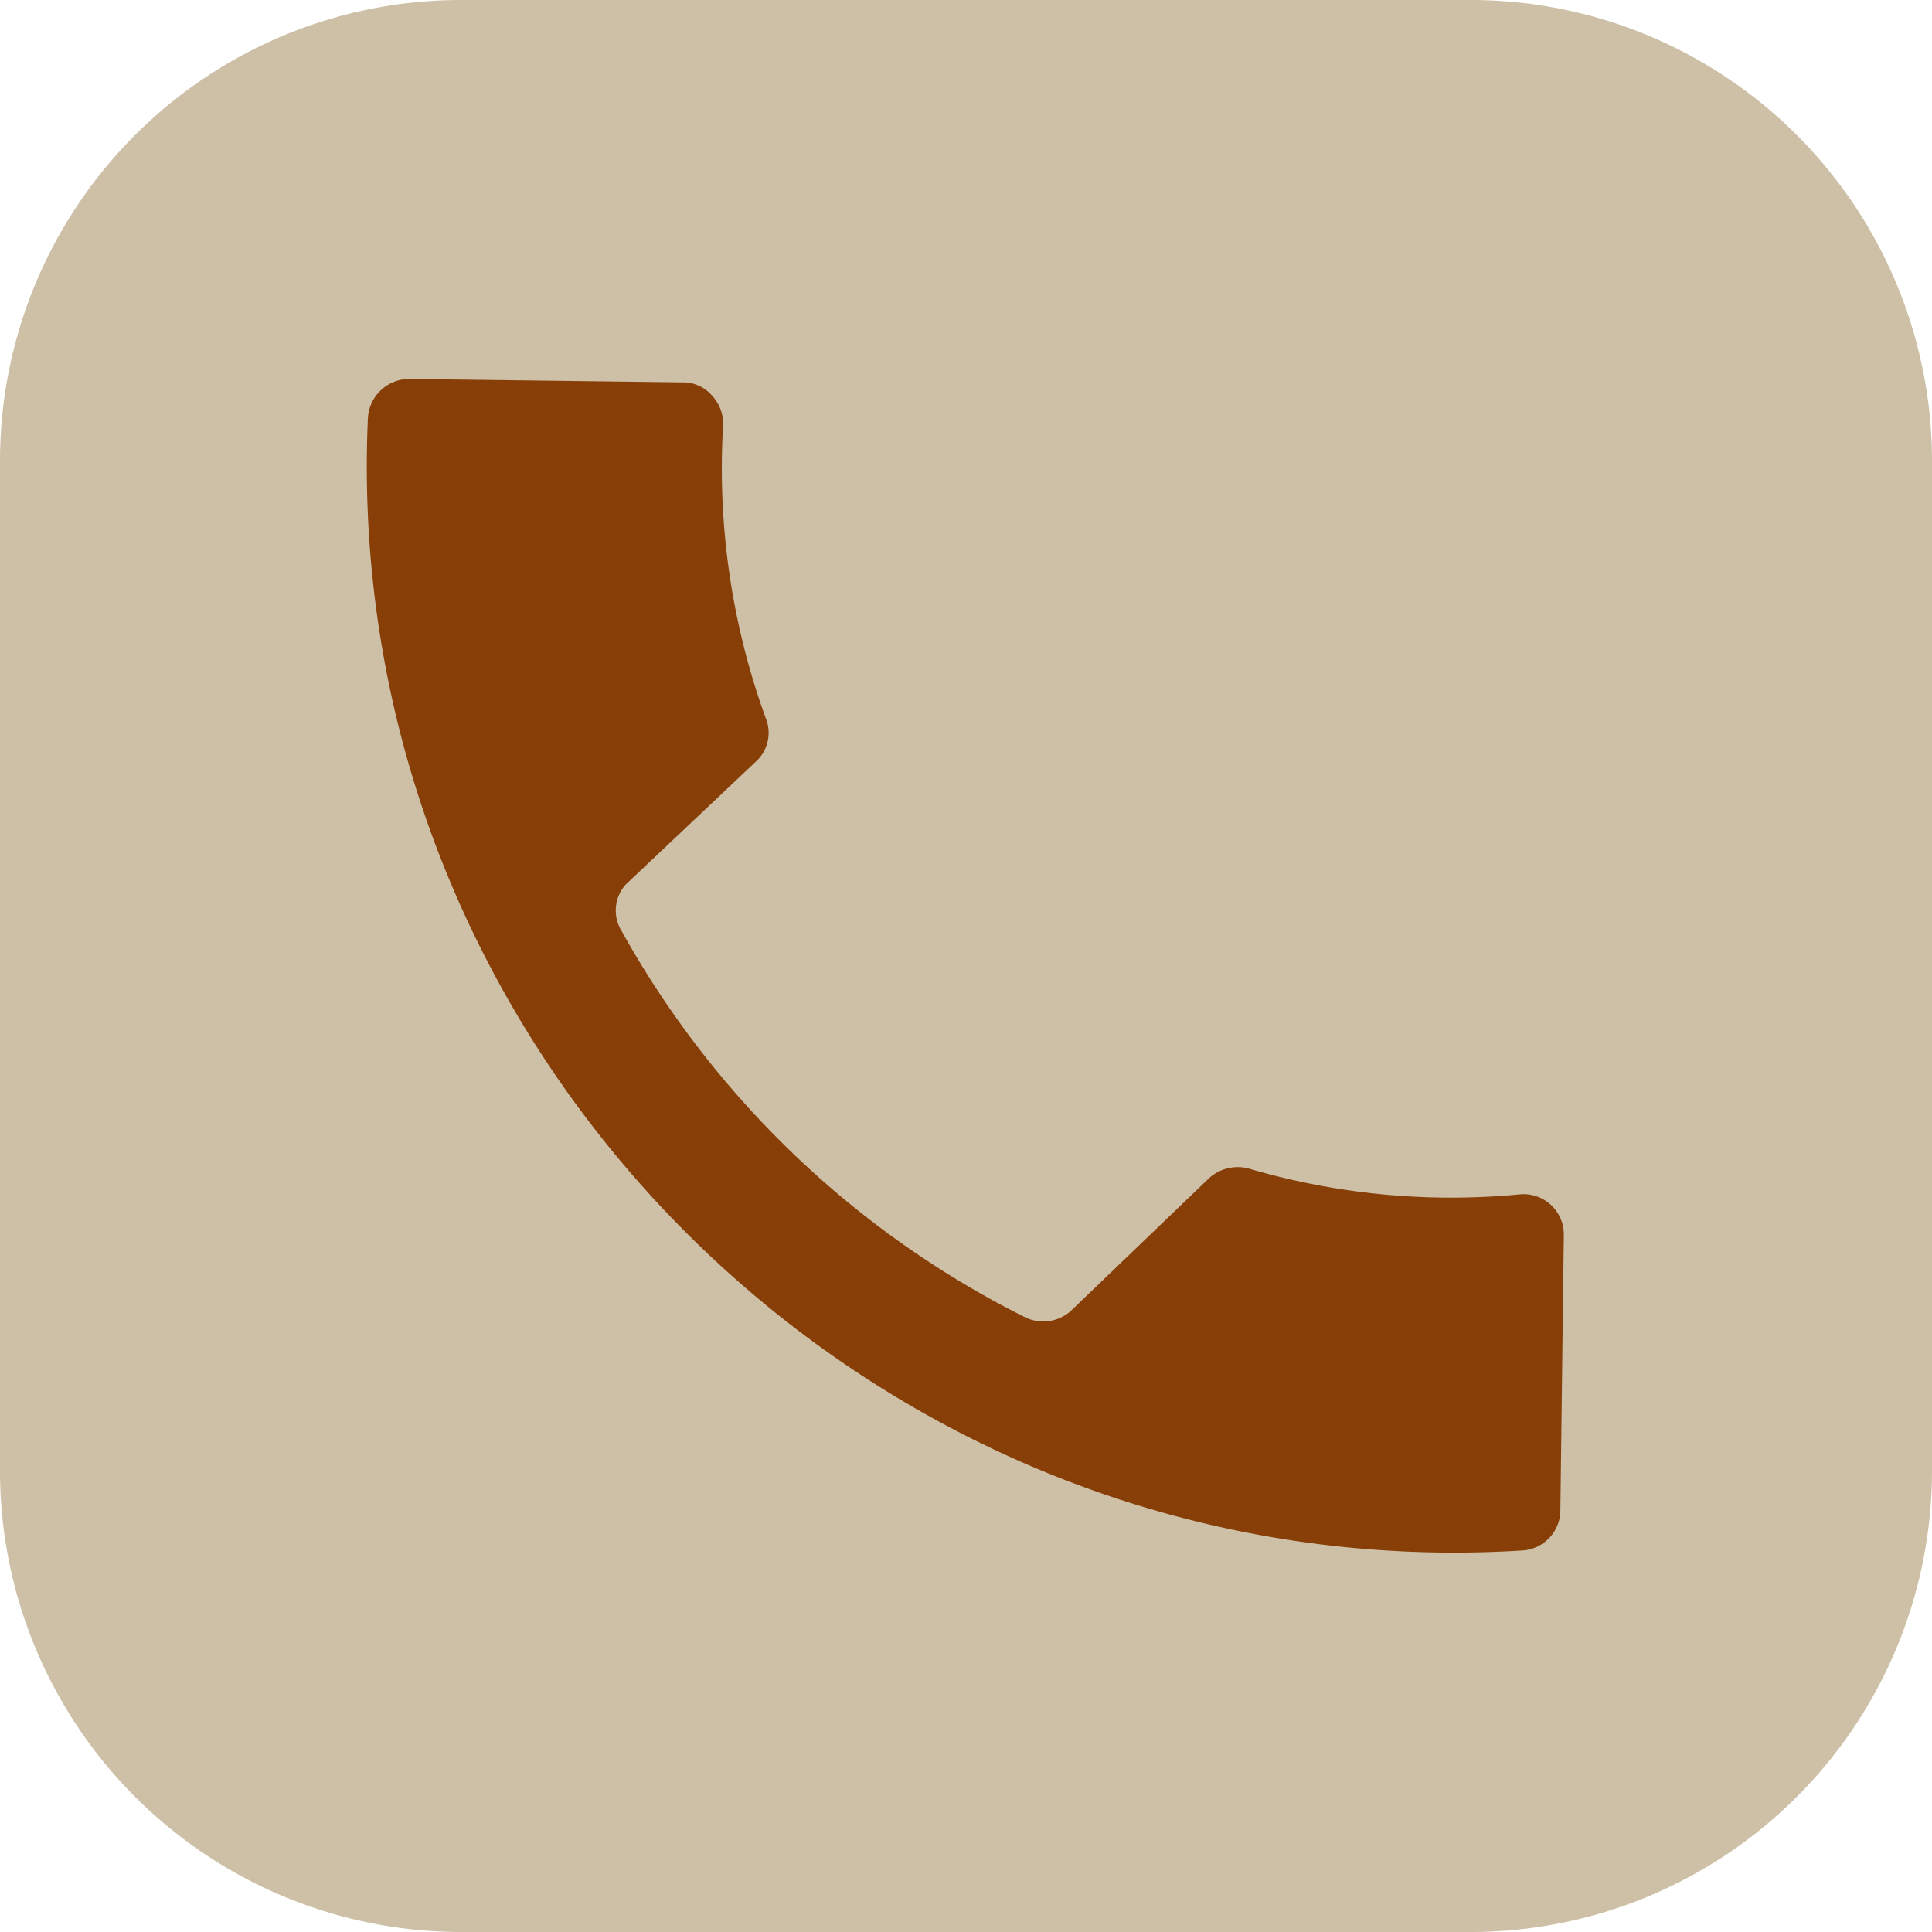 <?xml version="1.0" encoding="UTF-8" standalone="no"?><svg xmlns="http://www.w3.org/2000/svg" xmlns:xlink="http://www.w3.org/1999/xlink" data-name="Layer 1" fill="#000000" height="140" preserveAspectRatio="xMidYMid meet" version="1" viewBox="0.0 0.0 140.0 140.0" width="140" zoomAndPan="magnify"><g id="change1_1"><path d="M213.32,180A33.41,33.41,0,0,0,180,213.32v73.3A33.43,33.43,0,0,0,213.32,320h73.3A33.44,33.44,0,0,0,320,286.62v-73.3A33.43,33.43,0,0,0,286.62,180Z" fill="#cdc0a7" transform="translate(-180 -180)"/></g><g id="change2_1"><path d="M225.53,243.92l9.26-8.75a2.81,2.81,0,0,0,.69-3.15,53,53,0,0,1-3.08-21.22,3,3,0,0,0-.82-2.15,2.73,2.73,0,0,0-2.08-.94l-19.84-.25a3,3,0,0,0-3,2.83c-2.08,46.48,37.1,85,83.7,82.06a2.93,2.93,0,0,0,2.71-2.89l.25-19.91a2.92,2.92,0,0,0-3.21-3,52.08,52.08,0,0,1-19.65-1.88,3.1,3.1,0,0,0-2.83.69L257.59,275a3,3,0,0,1-3.34.44,68.53,68.53,0,0,1-29.22-28,2.81,2.81,0,0,1,.5-3.53Z" fill="#883e07" fill-rule="evenodd" transform="translate(-180 -180)"/></g></svg>